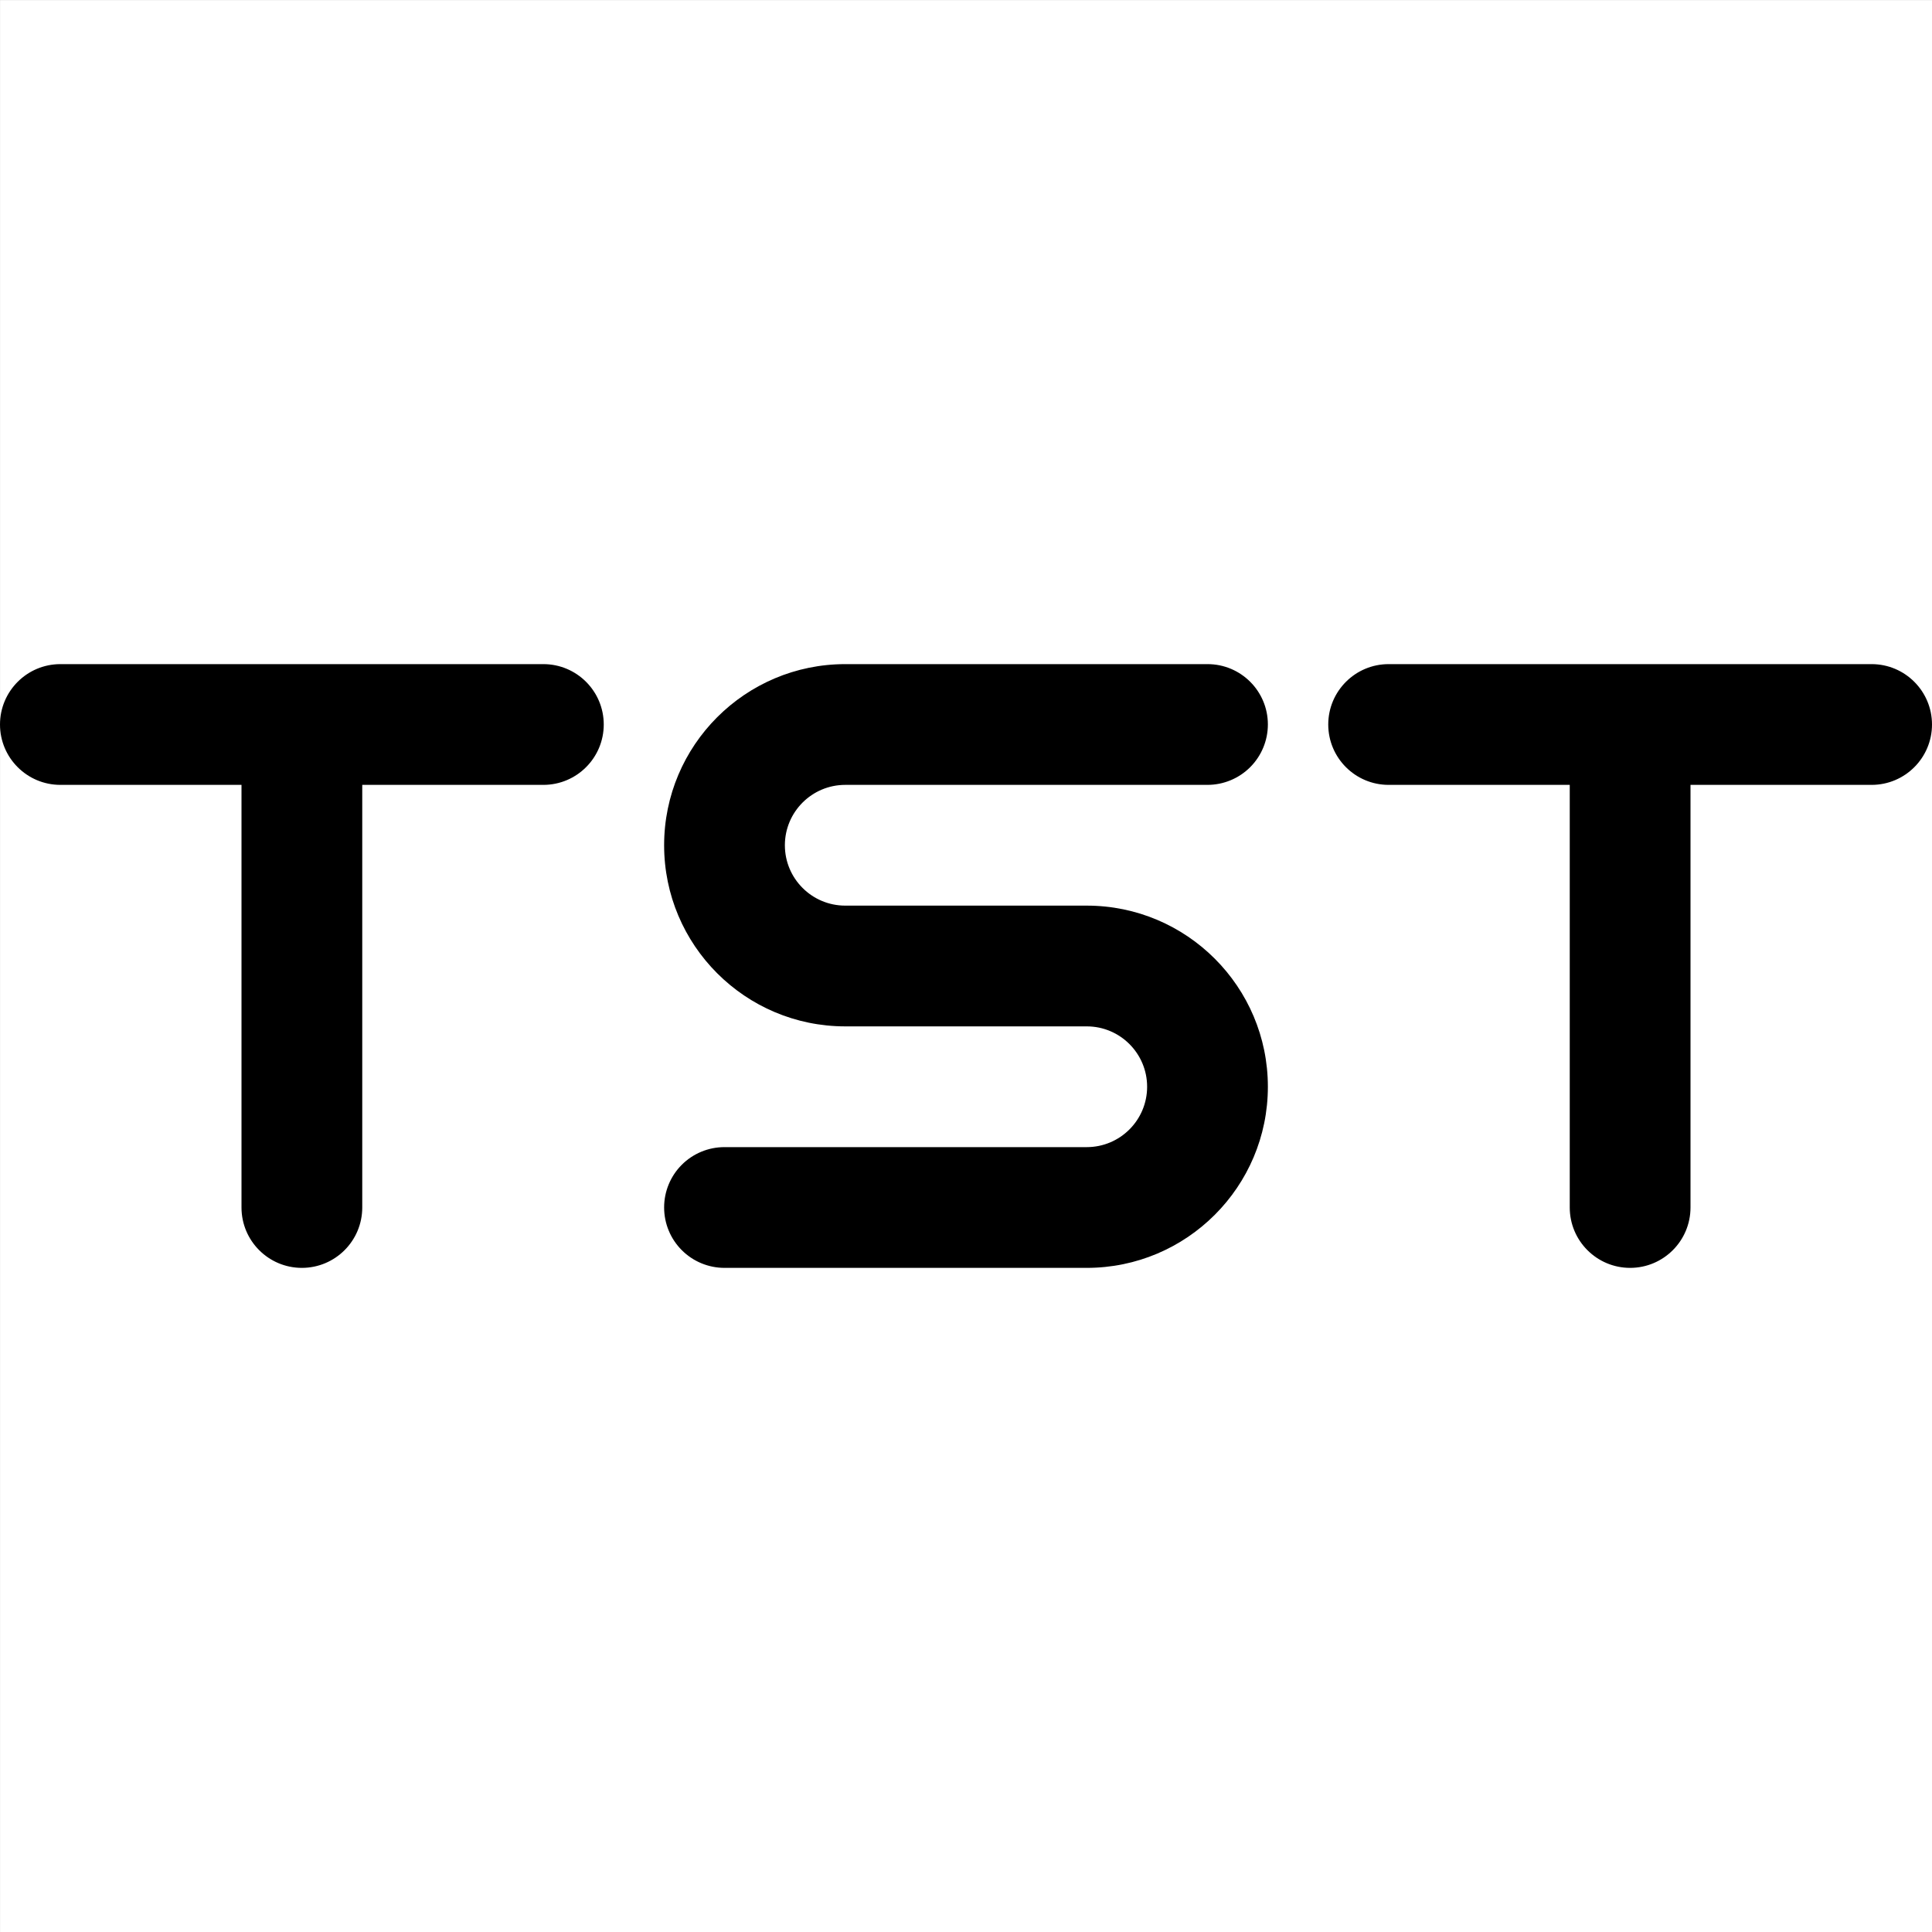 <?xml version="1.0" encoding="UTF-8" standalone="no"?>
<!DOCTYPE svg PUBLIC "-//W3C//DTD SVG 1.1//EN" "http://www.w3.org/Graphics/SVG/1.1/DTD/svg11.dtd">
<svg width="100%" height="100%" viewBox="0 0 2048 2048" version="1.1" xmlns="http://www.w3.org/2000/svg" xmlns:xlink="http://www.w3.org/1999/xlink" xml:space="preserve" xmlns:serif="http://www.serif.com/" style="fill-rule:evenodd;clip-rule:evenodd;stroke-linejoin:round;stroke-miterlimit:2;">
    <rect x="0" y="0" width="2048" height="2048" fill="#808080" stroke="none"/>
    <g transform="matrix(1.895,0,0,4.276,-763.449,-2862.35)">
        <rect x="402.898" y="669.416" width="1080.8" height="478.964" style="fill:white;"/>
    </g>
    <g transform="matrix(3.2,0,0,3.2,-320,384)">
        <g>
            <path d="M180,140L120,140C108.962,140 100,131.038 100,120C100,108.962 108.962,100 120,100L280,100C291.038,100 300,108.962 300,120C300,131.038 291.038,140 280,140L220,140L220,280C220,291.038 211.038,300 200,300C188.962,300 180,291.038 180,280L180,140ZM620,140L560,140C548.962,140 540,131.038 540,120C540,108.962 548.962,100 560,100L720,100C731.038,100 740,108.962 740,120C740,131.038 731.038,140 720,140L660,140L660,280C660,291.038 651.038,300 640,300C628.962,300 620,291.038 620,280L620,140ZM380,220C346.885,220 320,193.115 320,160C320,126.885 346.885,100 380,100L500.016,100C511.053,100 520,108.947 520,119.984L520,119.986C520,125.294 517.891,130.384 514.138,134.138C510.384,137.891 505.294,140 499.986,140L380,140C368.962,140 360,148.962 360,160C360,171.038 368.962,180 380,180L460,180C493.115,180 520,206.885 520,240C520,273.115 493.115,300 460,300L340,300C334.696,300 329.609,297.893 325.858,294.142C322.107,290.391 320,285.304 320,280L320,279.969C320,274.673 322.104,269.594 325.849,265.849C329.594,262.104 334.673,260 339.969,260L460,260C471.038,260 480,251.038 480,240C480,228.962 471.038,220 460,220L380,220Z"/>
        </g>
    </g>
</svg>
